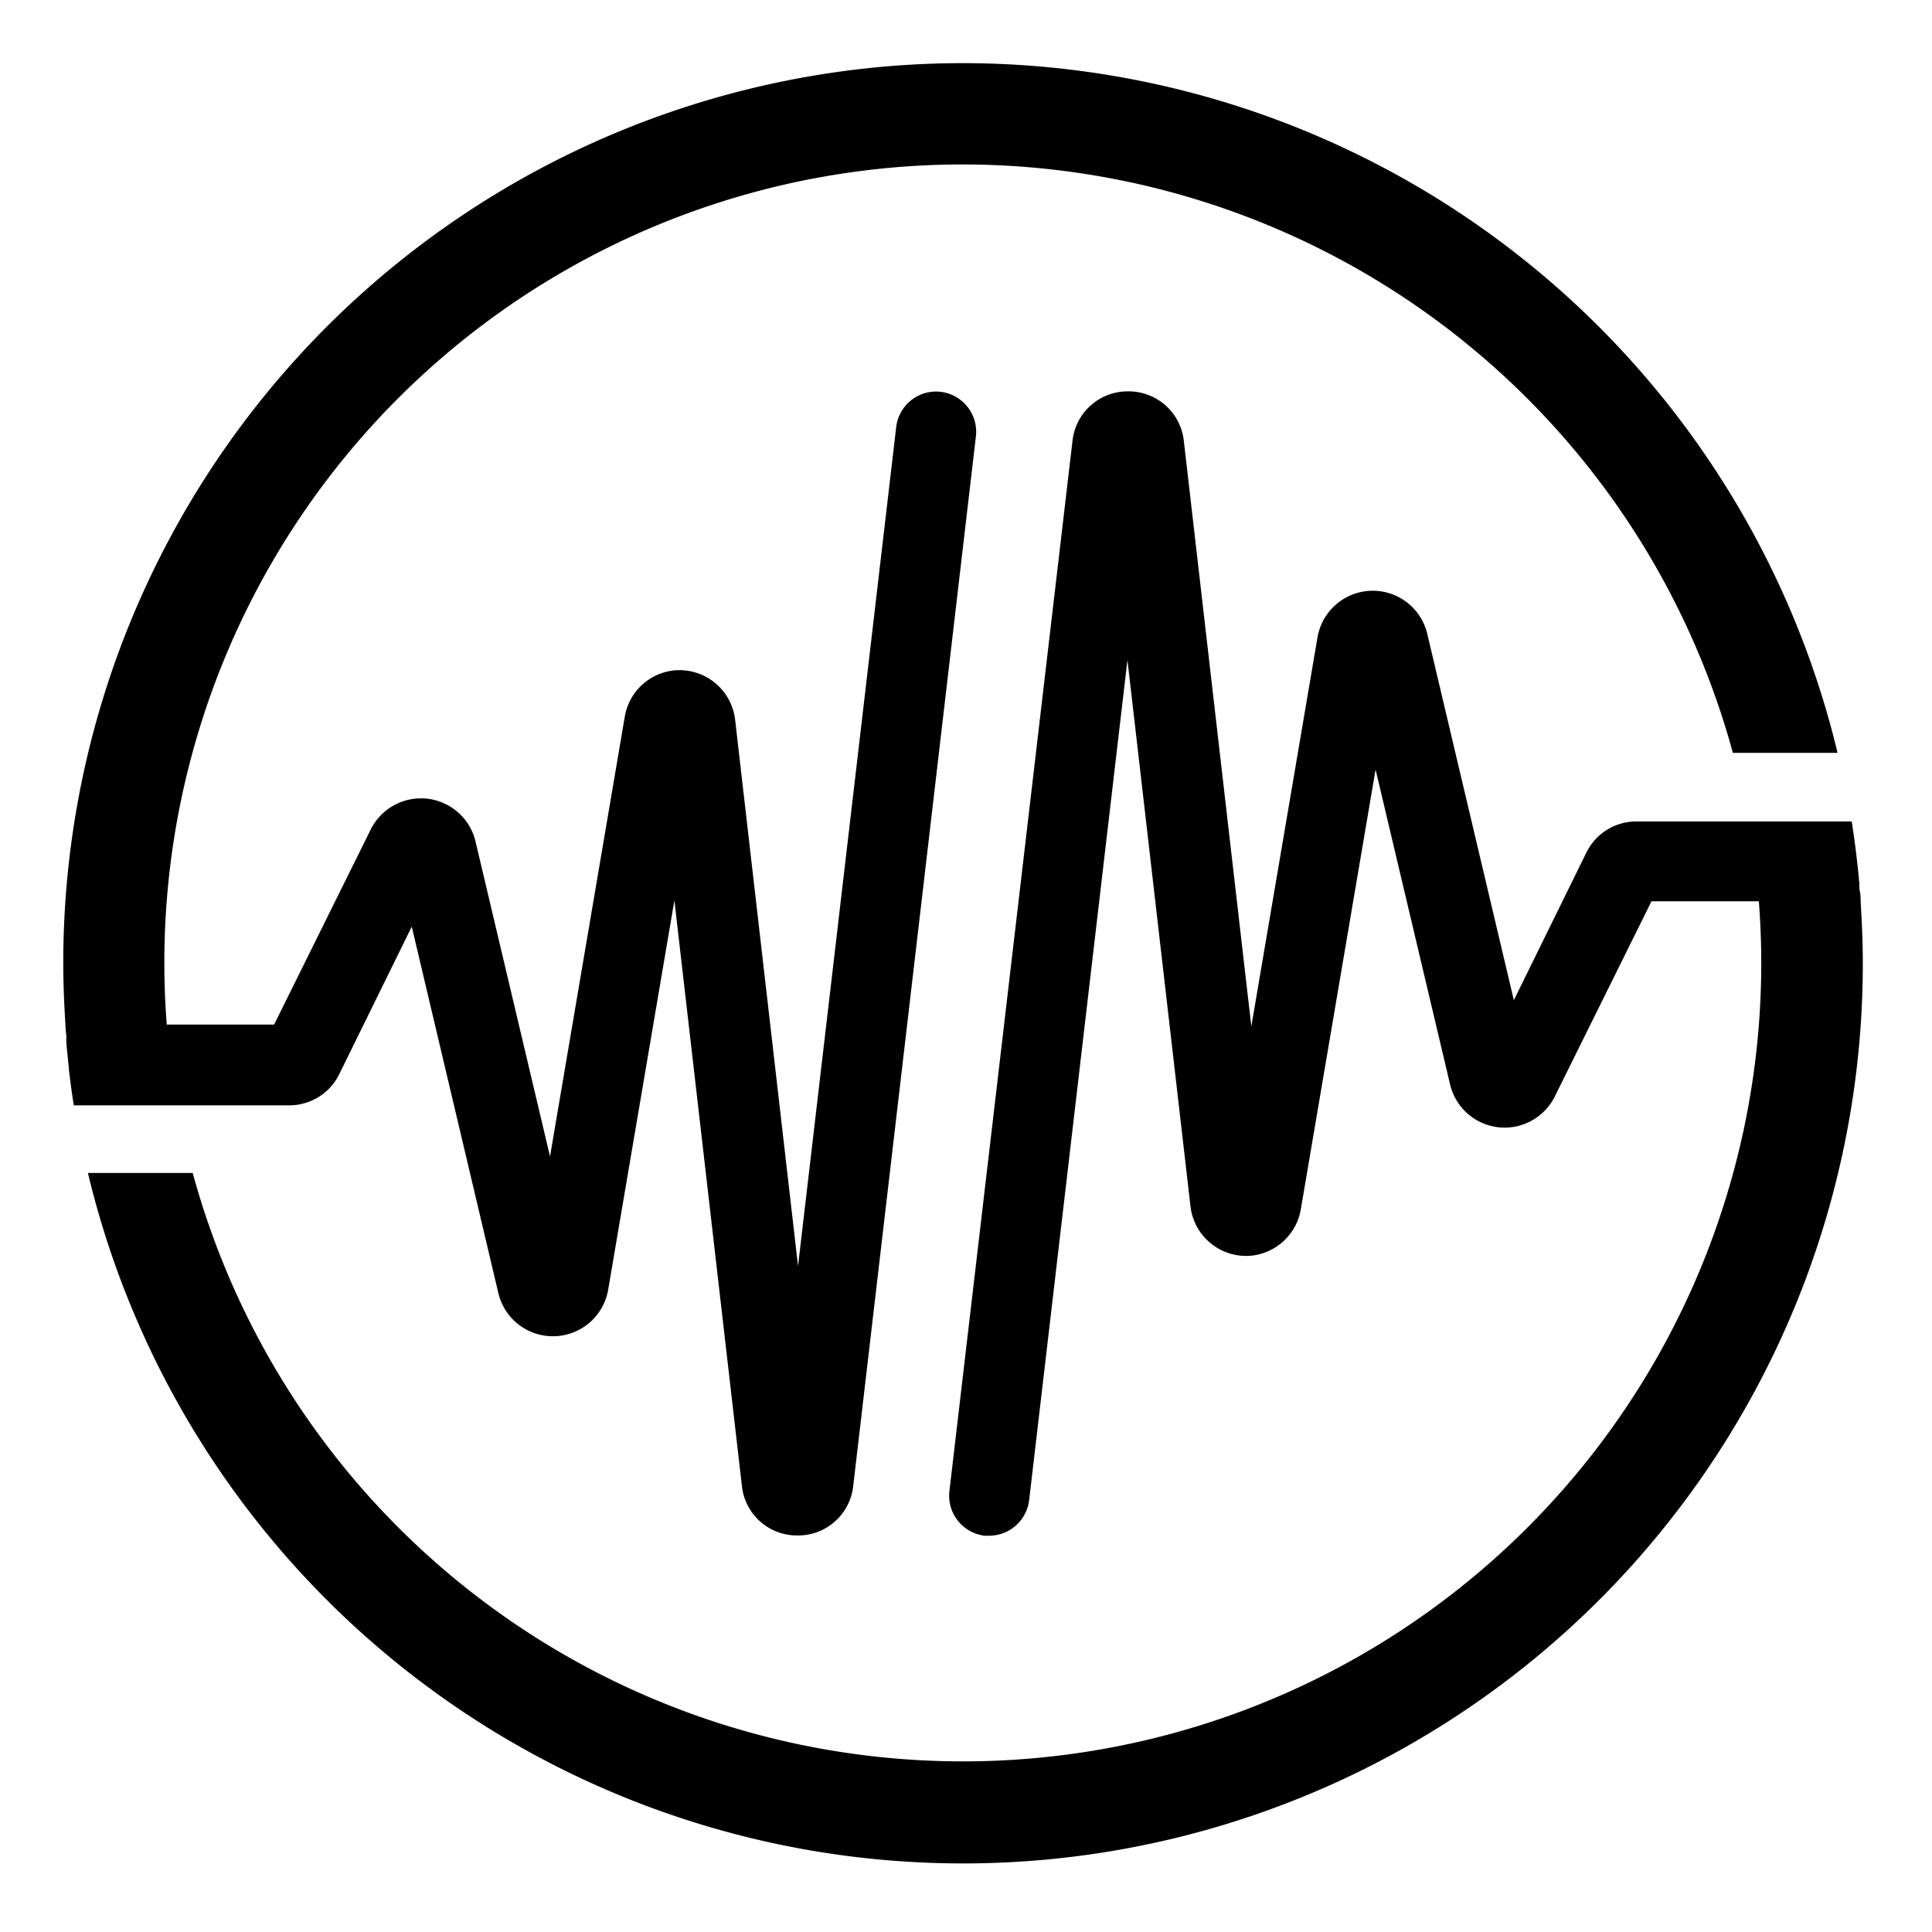 <svg id="그룹_1" data-name="그룹 1" xmlns="http://www.w3.org/2000/svg" width="16" height="16" viewBox="0 0 16 16">
  <g id="그룹_770" data-name="그룹 770" transform="translate(1641.026 -141.35)">
    <path id="패스_550" data-name="패스 550" d="M-1625.438,151.2h0v0c0-.029,0-.057-.007-.086s0-.06-.007-.09v-.007h0c-.015-.162-.035-.321-.06-.479h-1.782a.46.46,0,0,0-.416.259l-.6,1.221-.717-3.034a.464.464,0,0,0-.559-.344.465.465,0,0,0-.35.373l-.548,3.222-.559-4.848a.46.46,0,0,0-.461-.411h0a.459.459,0,0,0-.461.41l-1.019,8.694a.334.334,0,0,0,.29.373h0a.241.241,0,0,0,.039,0,.334.334,0,0,0,.331-.295l.814-6.957.522,4.524a.464.464,0,0,0,.514.408.465.465,0,0,0,.4-.384l.619-3.641.617,2.608a.464.464,0,0,0,.558.345.465.465,0,0,0,.31-.247l.8-1.615h.889c.013.169.02.339.02.511a6.611,6.611,0,0,1-6.611,6.612,6.611,6.611,0,0,1-6.379-4.873h-.868a7.452,7.452,0,0,0,8.98,5.514,7.452,7.452,0,0,0,5.719-7.253C-1625.42,151.537-1625.428,151.367-1625.438,151.2Z" transform="translate(-0.179 -2.385)"/>
    <path id="패스_551" data-name="패스 551" d="M-1633.051,141.873a7.451,7.451,0,0,0-7.451,7.451c0,.172.007.342.018.511h0c0,.035.005.069.008.1a.516.516,0,0,0,0,.058c.006.066.013.132.02.2v.011h0c.012.1.025.2.041.3h1.783a.461.461,0,0,0,.416-.259l.6-1.221.717,3.034a.464.464,0,0,0,.558.346.464.464,0,0,0,.352-.375l.548-3.222.559,4.848a.458.458,0,0,0,.461.411h0a.459.459,0,0,0,.461-.41l1.017-8.7a.334.334,0,0,0-.3-.362.333.333,0,0,0-.36.284l-.814,6.957-.521-4.524a.464.464,0,0,0-.514-.408.463.463,0,0,0-.4.383l-.619,3.641-.617-2.608a.464.464,0,0,0-.558-.345.465.465,0,0,0-.31.246l-.8,1.615h-.889c-.013-.168-.02-.338-.02-.511a6.611,6.611,0,0,1,6.61-6.612,6.612,6.612,0,0,1,6.38,4.873h.867A7.452,7.452,0,0,0-1633.051,141.873Z"/>
  </g>
  <rect id="사각형_1" data-name="사각형 1" width="16" height="16" fill="none"/>
</svg>
